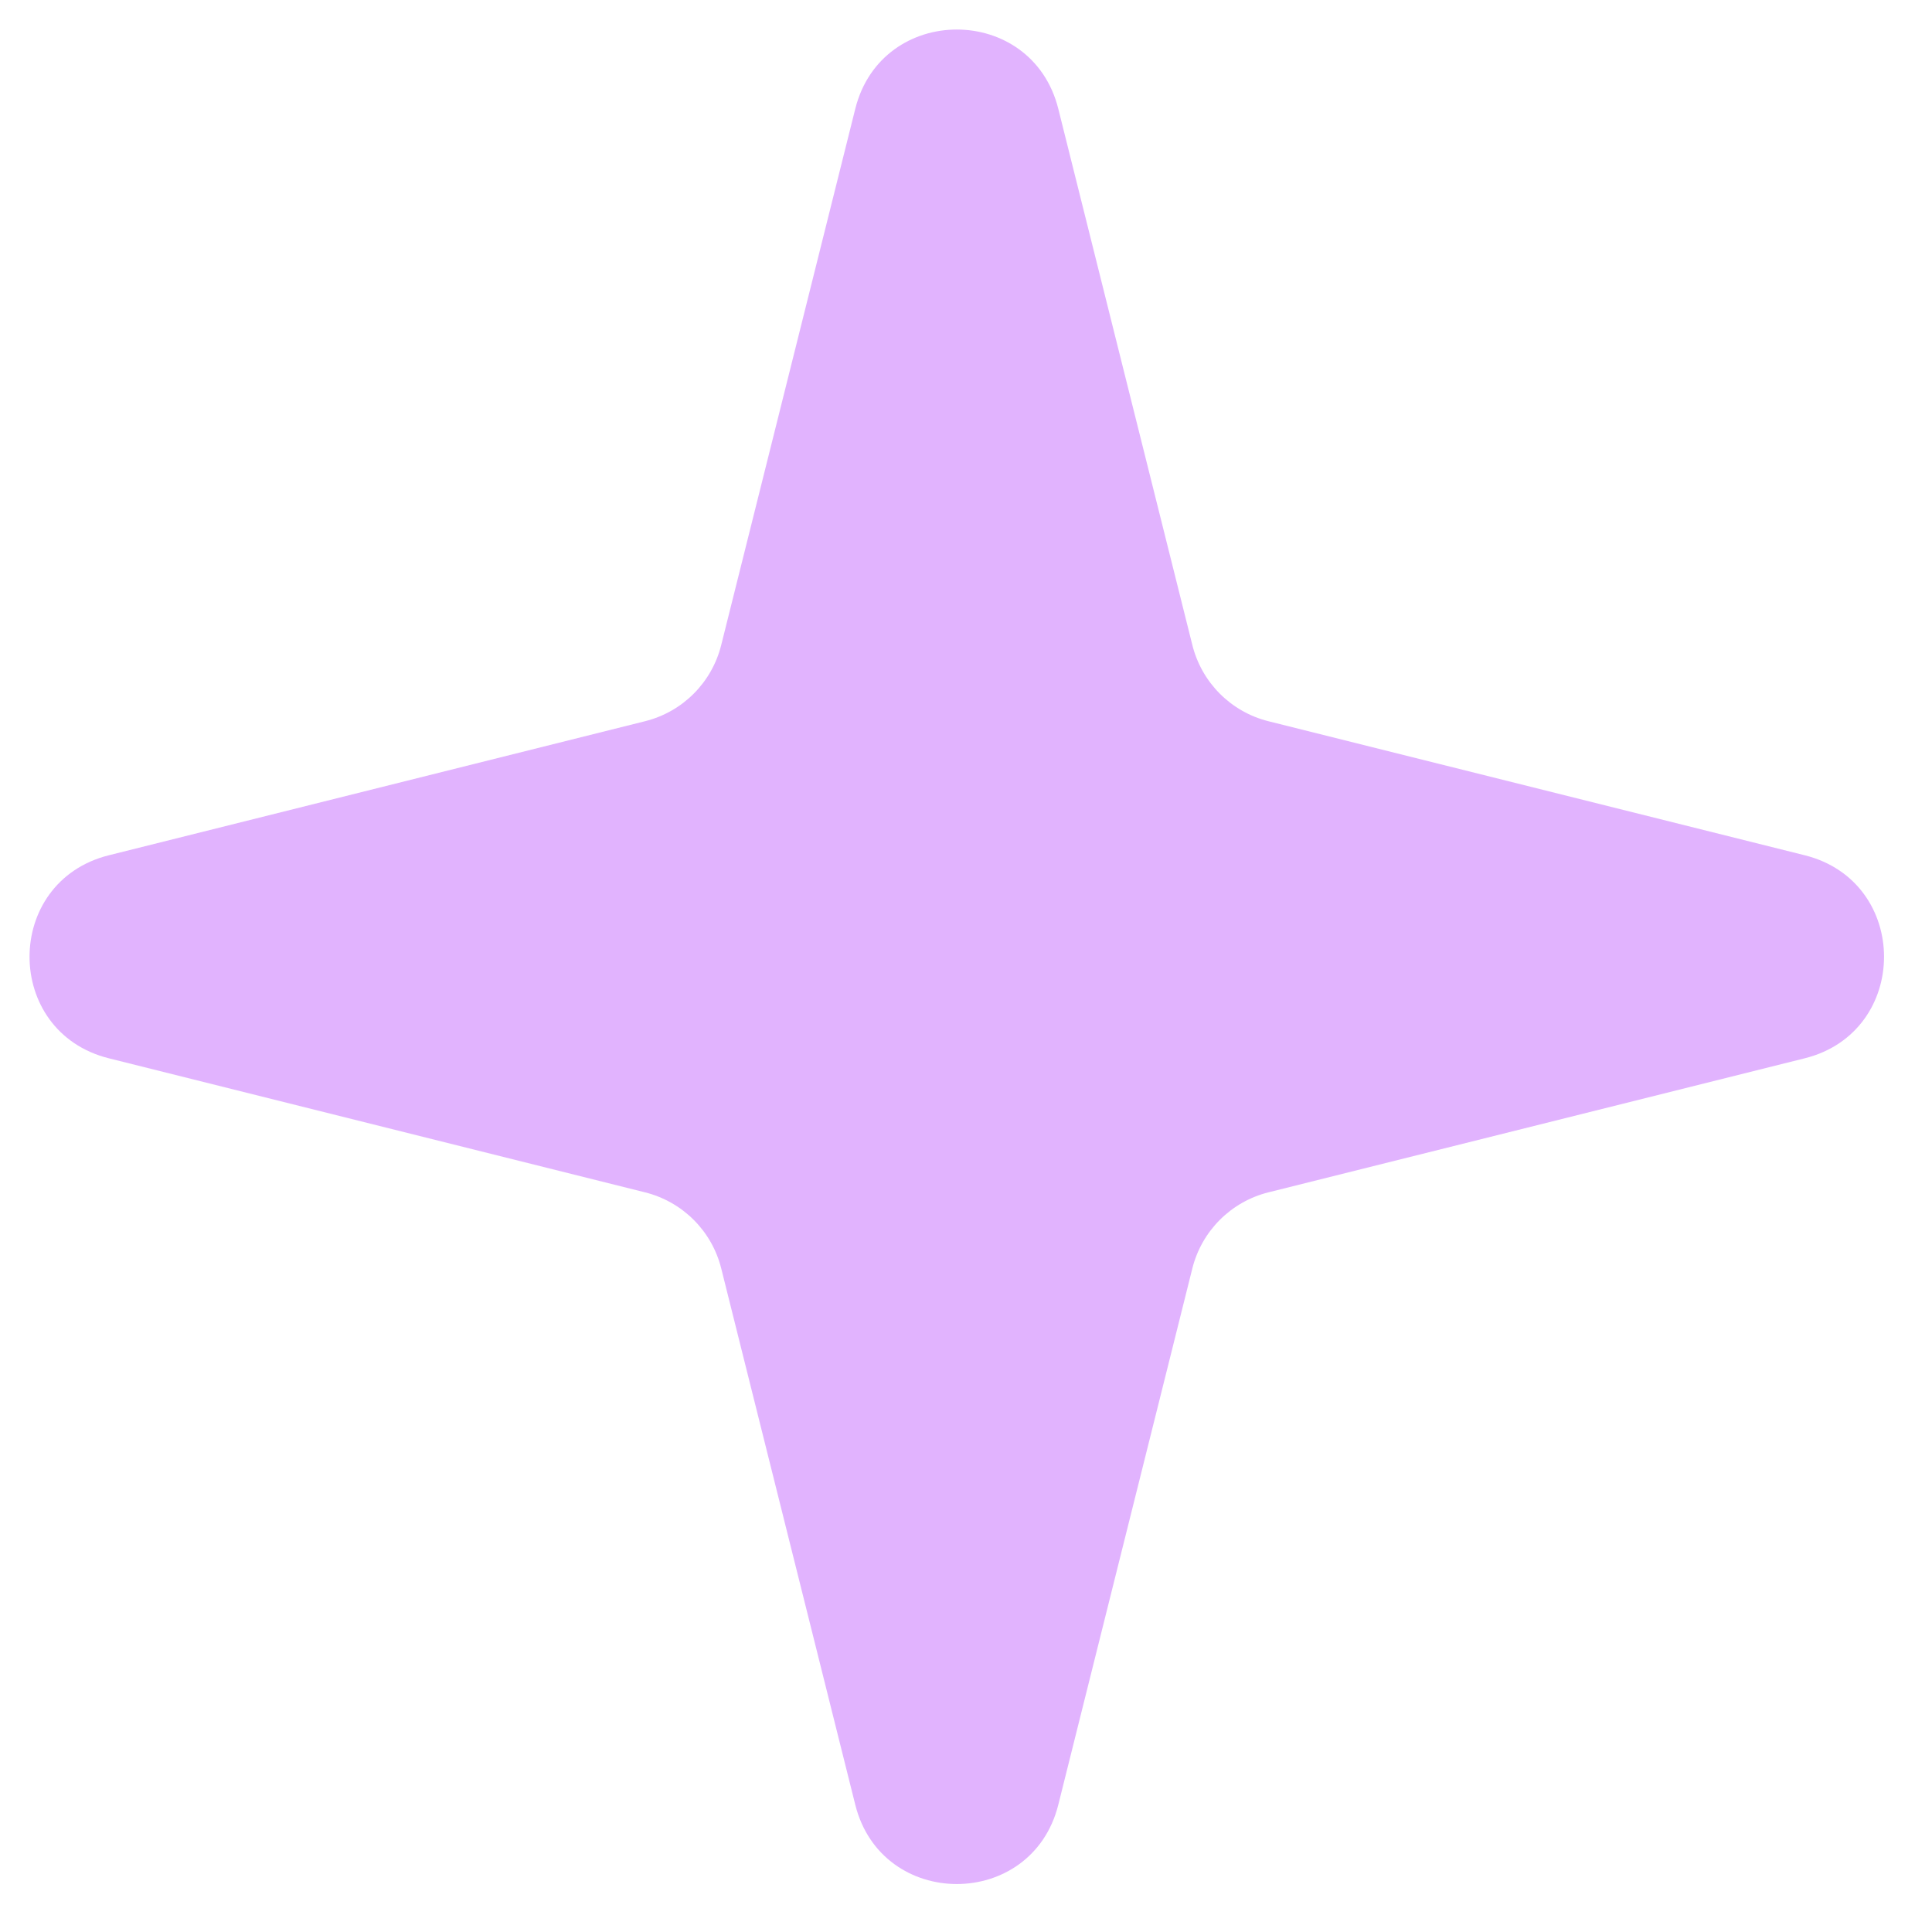 <?xml version="1.0" encoding="utf-8"?>
<svg xmlns="http://www.w3.org/2000/svg" fill="none" height="100%" overflow="visible" preserveAspectRatio="none" style="display: block;" viewBox="0 0 13 13" width="100%">
<path d="M8.535 4.853C8.283 4.79 8.086 4.593 8.023 4.34L7.121 0.732C6.943 0.021 5.933 0.021 5.755 0.732L4.853 4.34C4.79 4.593 4.593 4.79 4.34 4.853L0.732 5.755C0.021 5.933 0.021 6.943 0.732 7.121L4.34 8.023C4.593 8.086 4.79 8.283 4.853 8.535L5.755 12.144C5.933 12.855 6.943 12.855 7.121 12.144L8.023 8.535C8.086 8.283 8.283 8.086 8.535 8.023L12.144 7.121C12.855 6.943 12.855 5.933 12.144 5.755L8.535 4.853Z" fill="#E1B3FE" id="Vector"/>
</svg>